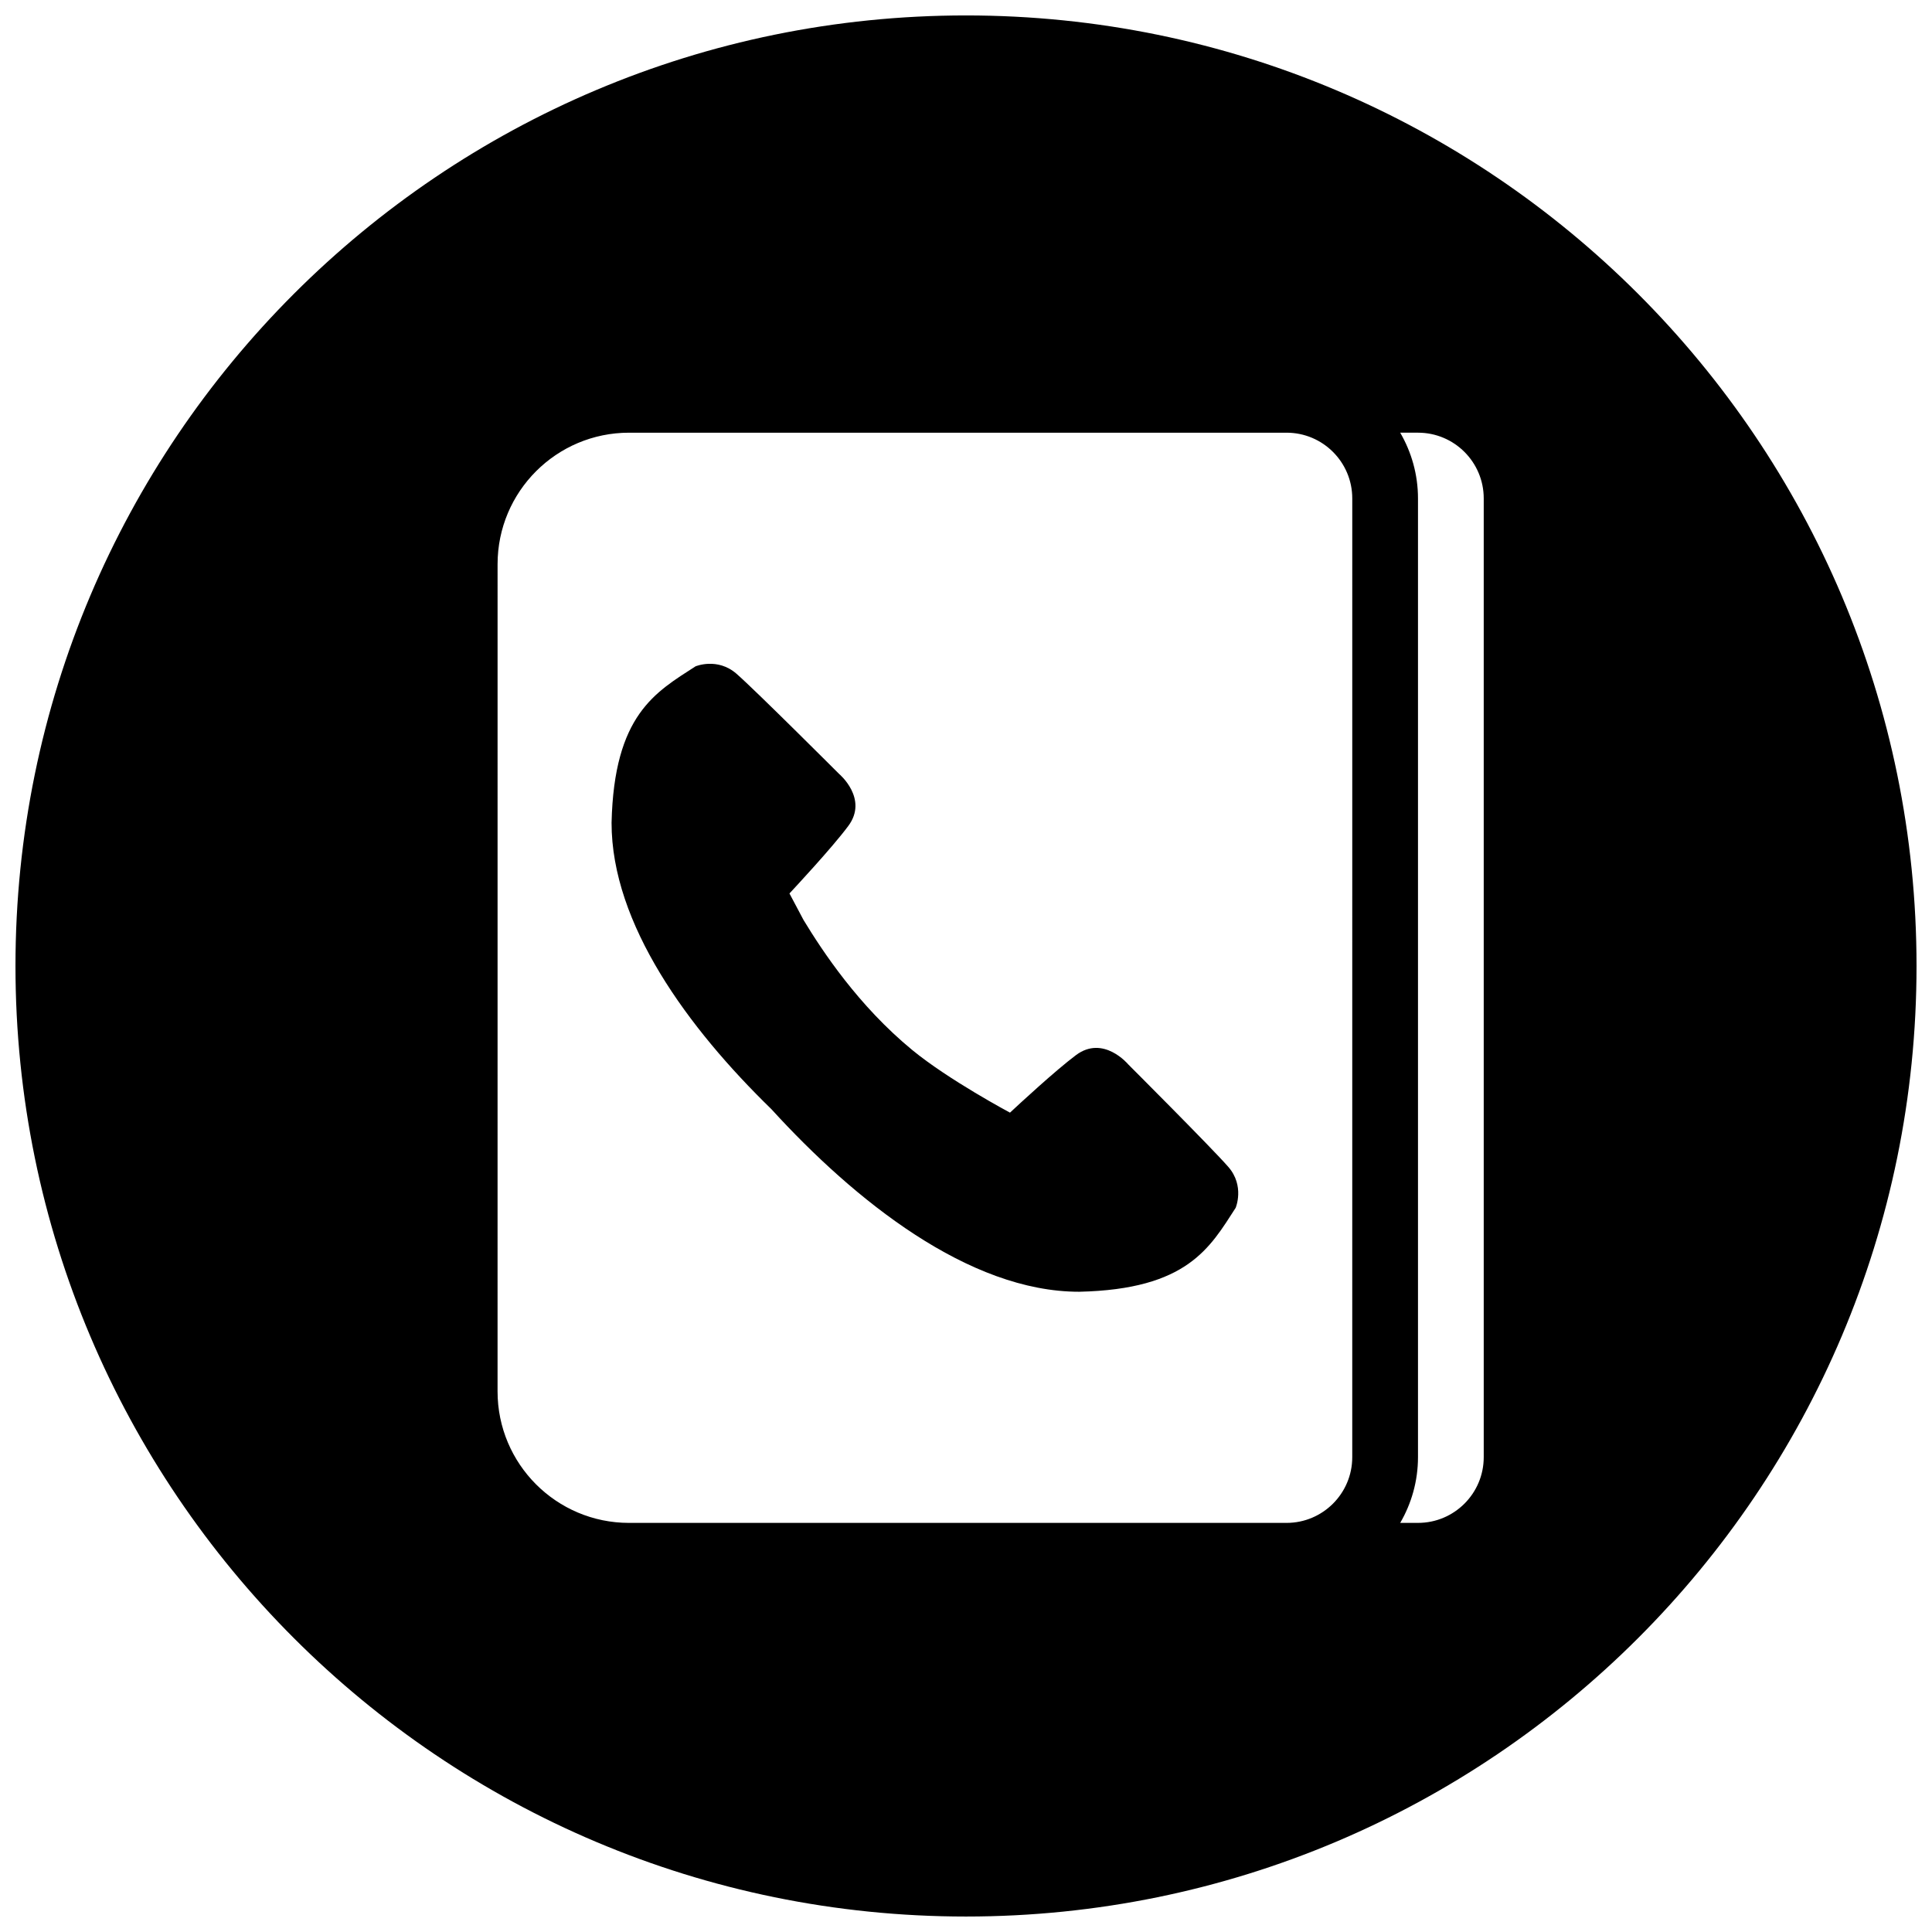 <?xml version="1.0" encoding="UTF-8"?>
<!-- The Best Svg Icon site in the world: iconSvg.co, Visit us! https://iconsvg.co -->
<svg width="800px" height="800px" version="1.1" viewBox="144 144 512 512" xmlns="http://www.w3.org/2000/svg">
 <defs>
  <clipPath id="a">
   <path d="m148.09 148.09h503.81v503.81h-503.81z"/>
  </clipPath>
 </defs>
 <g clip-path="url(#a)">
  <path d="m399.99 148.09c-139.11 0-251.89 112.79-251.89 251.91 0 139.12 112.78 251.9 251.89 251.9 139.12 0 251.91-112.79 251.91-251.9 0-139.12-112.79-251.91-251.91-251.91zm102.37 364.65v17.422c0 9.621-7.801 17.422-17.422 17.422h-174.23c-19.242 0-34.848-15.602-34.848-34.848l0.004-219.22c0-19.242 15.602-34.848 34.848-34.848h174.23c9.621 0 17.422 7.801 17.422 17.422v17.422zm34.844-219.23v236.65c0 9.621-7.801 17.422-17.422 17.422h-4.711c2.981-5.129 4.711-11.07 4.711-17.422v-254.07c0-6.352-1.734-12.293-4.711-17.422h4.711c9.621 0 17.422 7.801 17.422 17.422z"/>
 </g>
 <path d="m442.98 426.06s-6.566-7.879-13.832-2.445c-5.418 4.051-15.152 13.059-17.492 15.246 0 0-16.273-8.676-25.902-16.598-14.266-11.73-23.805-26.211-28.805-34.449l-3.734-7.039c1.301-1.402 11.27-12.074 15.578-17.867 5.43-7.266-2.438-13.828-2.438-13.828s-22.141-22.141-27.18-26.531c-5.043-4.402-10.852-1.961-10.852-1.961-10.605 6.856-21.594 12.809-22.25 41.457-0.023 26.816 20.336 54.477 42.348 75.887 22.051 24.188 52.332 48.422 81.598 48.395 28.641-0.645 34.594-11.637 41.445-22.242 0 0 2.453-5.801-1.945-10.844-4.398-5.051-26.539-27.18-26.539-27.18z"/>
</svg>